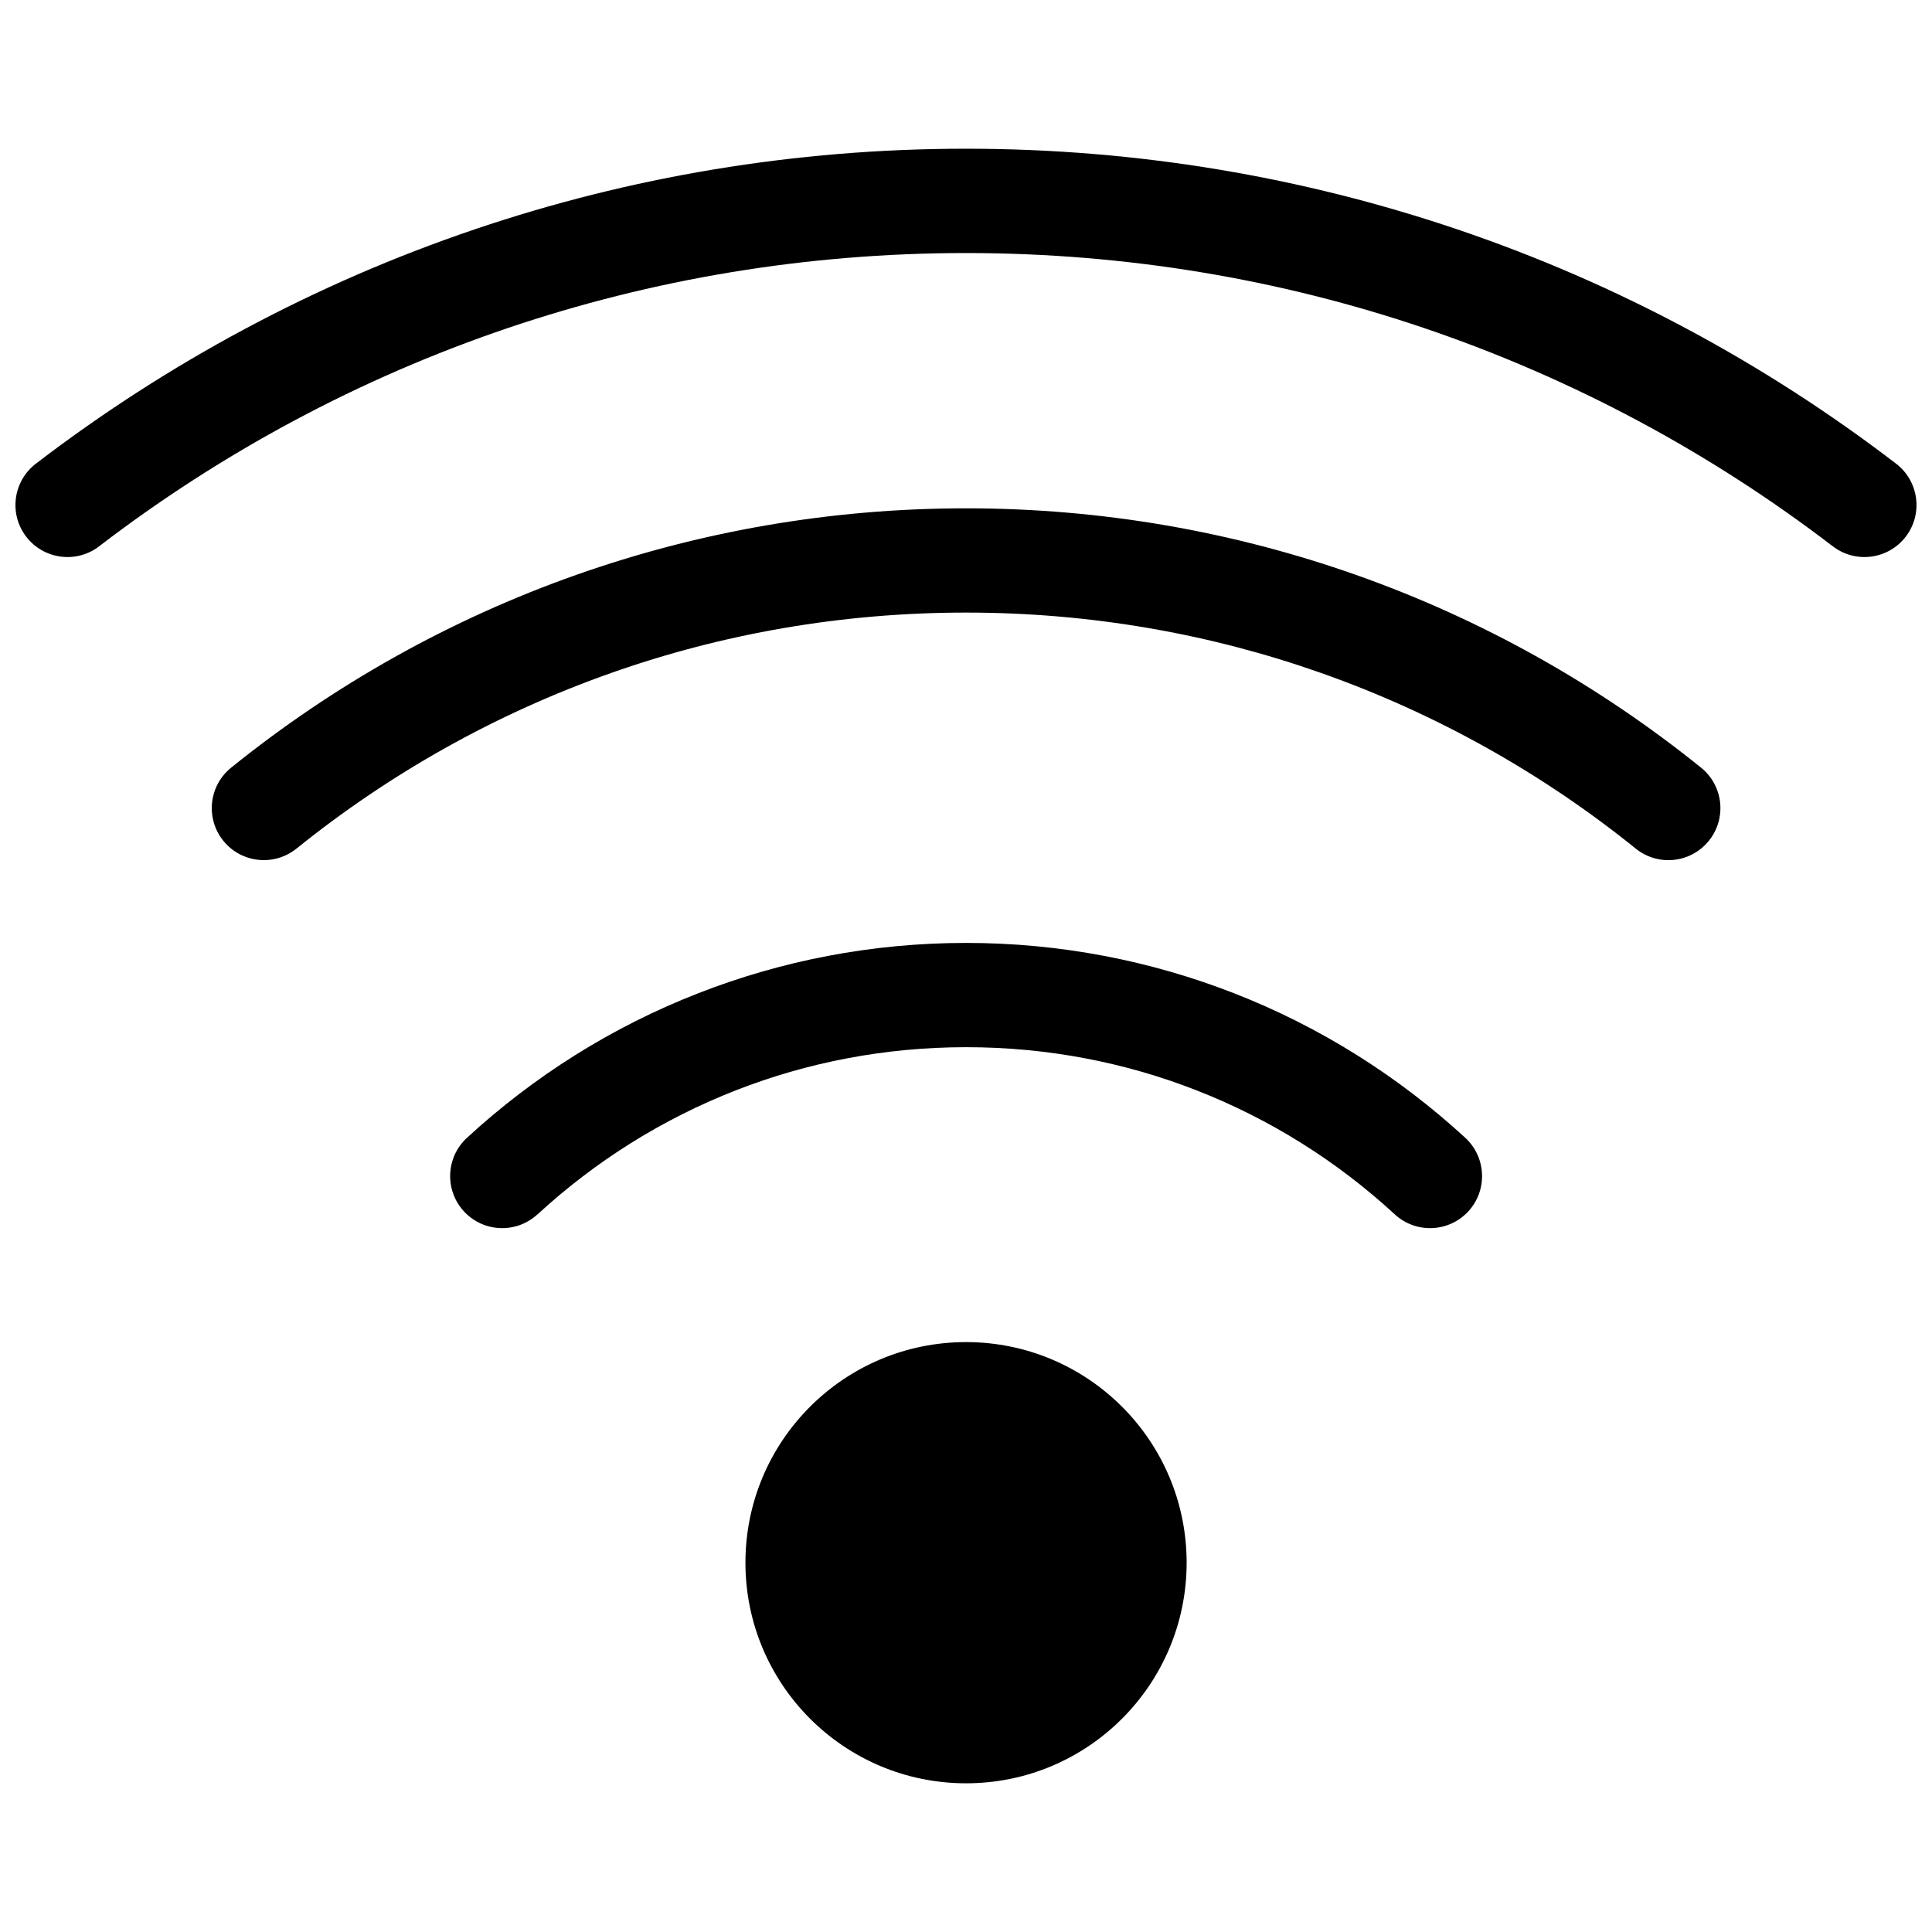<?xml version="1.0" encoding="UTF-8"?>
<!-- Uploaded to: ICON Repo, www.svgrepo.com, Generator: ICON Repo Mixer Tools -->
<svg width="800px" height="800px" version="1.1" viewBox="144 144 512 512" xmlns="http://www.w3.org/2000/svg">
 <defs>
  <clipPath id="a">
   <path d="m148.09 183h503.81v434h-503.81z"/>
  </clipPath>
 </defs>
 <g clip-path="url(#a)">
  <path d="m400.01 499.67c32.285 0 58.461 26.164 58.461 58.461 0 32.285-26.164 58.461-58.461 58.461-32.285 0-58.461-26.18-58.461-58.461 0-32.285 26.164-58.461 58.461-58.461zm-229.75-210.88c-6.047 4.625-14.707 3.461-19.332-2.586-4.625-6.047-3.461-14.707 2.586-19.332 34.777-26.633 73.984-47.777 116.32-62.105 40.914-13.859 84.703-21.355 130.16-21.355 45.465 0 89.25 7.512 130.16 21.355 42.352 14.328 81.559 35.473 116.32 62.105 6.047 4.625 7.211 13.27 2.586 19.332-4.625 6.047-13.27 7.211-19.332 2.586-32.406-24.832-68.969-44.527-108.43-57.887-38.027-12.879-78.82-19.844-121.31-19.844-42.488 0-83.297 6.984-121.31 19.844-39.48 13.359-76.027 33.07-108.43 57.887zm116.16 177.04c-5.609 5.152-14.328 4.793-19.484-0.816-5.152-5.609-4.793-14.328 0.816-19.484 17.715-16.324 38.465-29.414 61.305-38.316 22.051-8.613 45.992-13.332 70.977-13.332 24.984 0 48.926 4.731 70.977 13.332 22.84 8.902 43.574 22.008 61.305 38.316 5.594 5.152 5.957 13.891 0.816 19.484-5.152 5.609-13.891 5.969-19.484 0.816-15.219-14.027-33.039-25.27-52.66-32.918-18.832-7.359-39.387-11.395-60.941-11.395-21.555 0-42.094 4.035-60.941 11.395-19.617 7.648-37.438 18.895-52.66 32.918zm-63.875-96.93c-5.926 4.762-14.617 3.824-19.375-2.102-4.777-5.941-3.824-14.617 2.102-19.375 27.117-21.871 57.98-39.266 91.473-51.086 32.359-11.41 67.125-17.625 103.28-17.625 36.152 0 70.918 6.211 103.28 17.625 33.477 11.805 64.344 29.215 91.473 51.086 5.941 4.777 6.879 13.453 2.102 19.375-4.762 5.941-13.453 6.879-19.375 2.102-24.695-19.922-52.84-35.777-83.387-46.551-29.383-10.367-61.047-16.008-94.086-16.008s-64.703 5.637-94.086 16.008c-30.547 10.777-58.676 26.633-83.387 46.551z" fill-rule="evenodd"/>
 </g>
</svg>